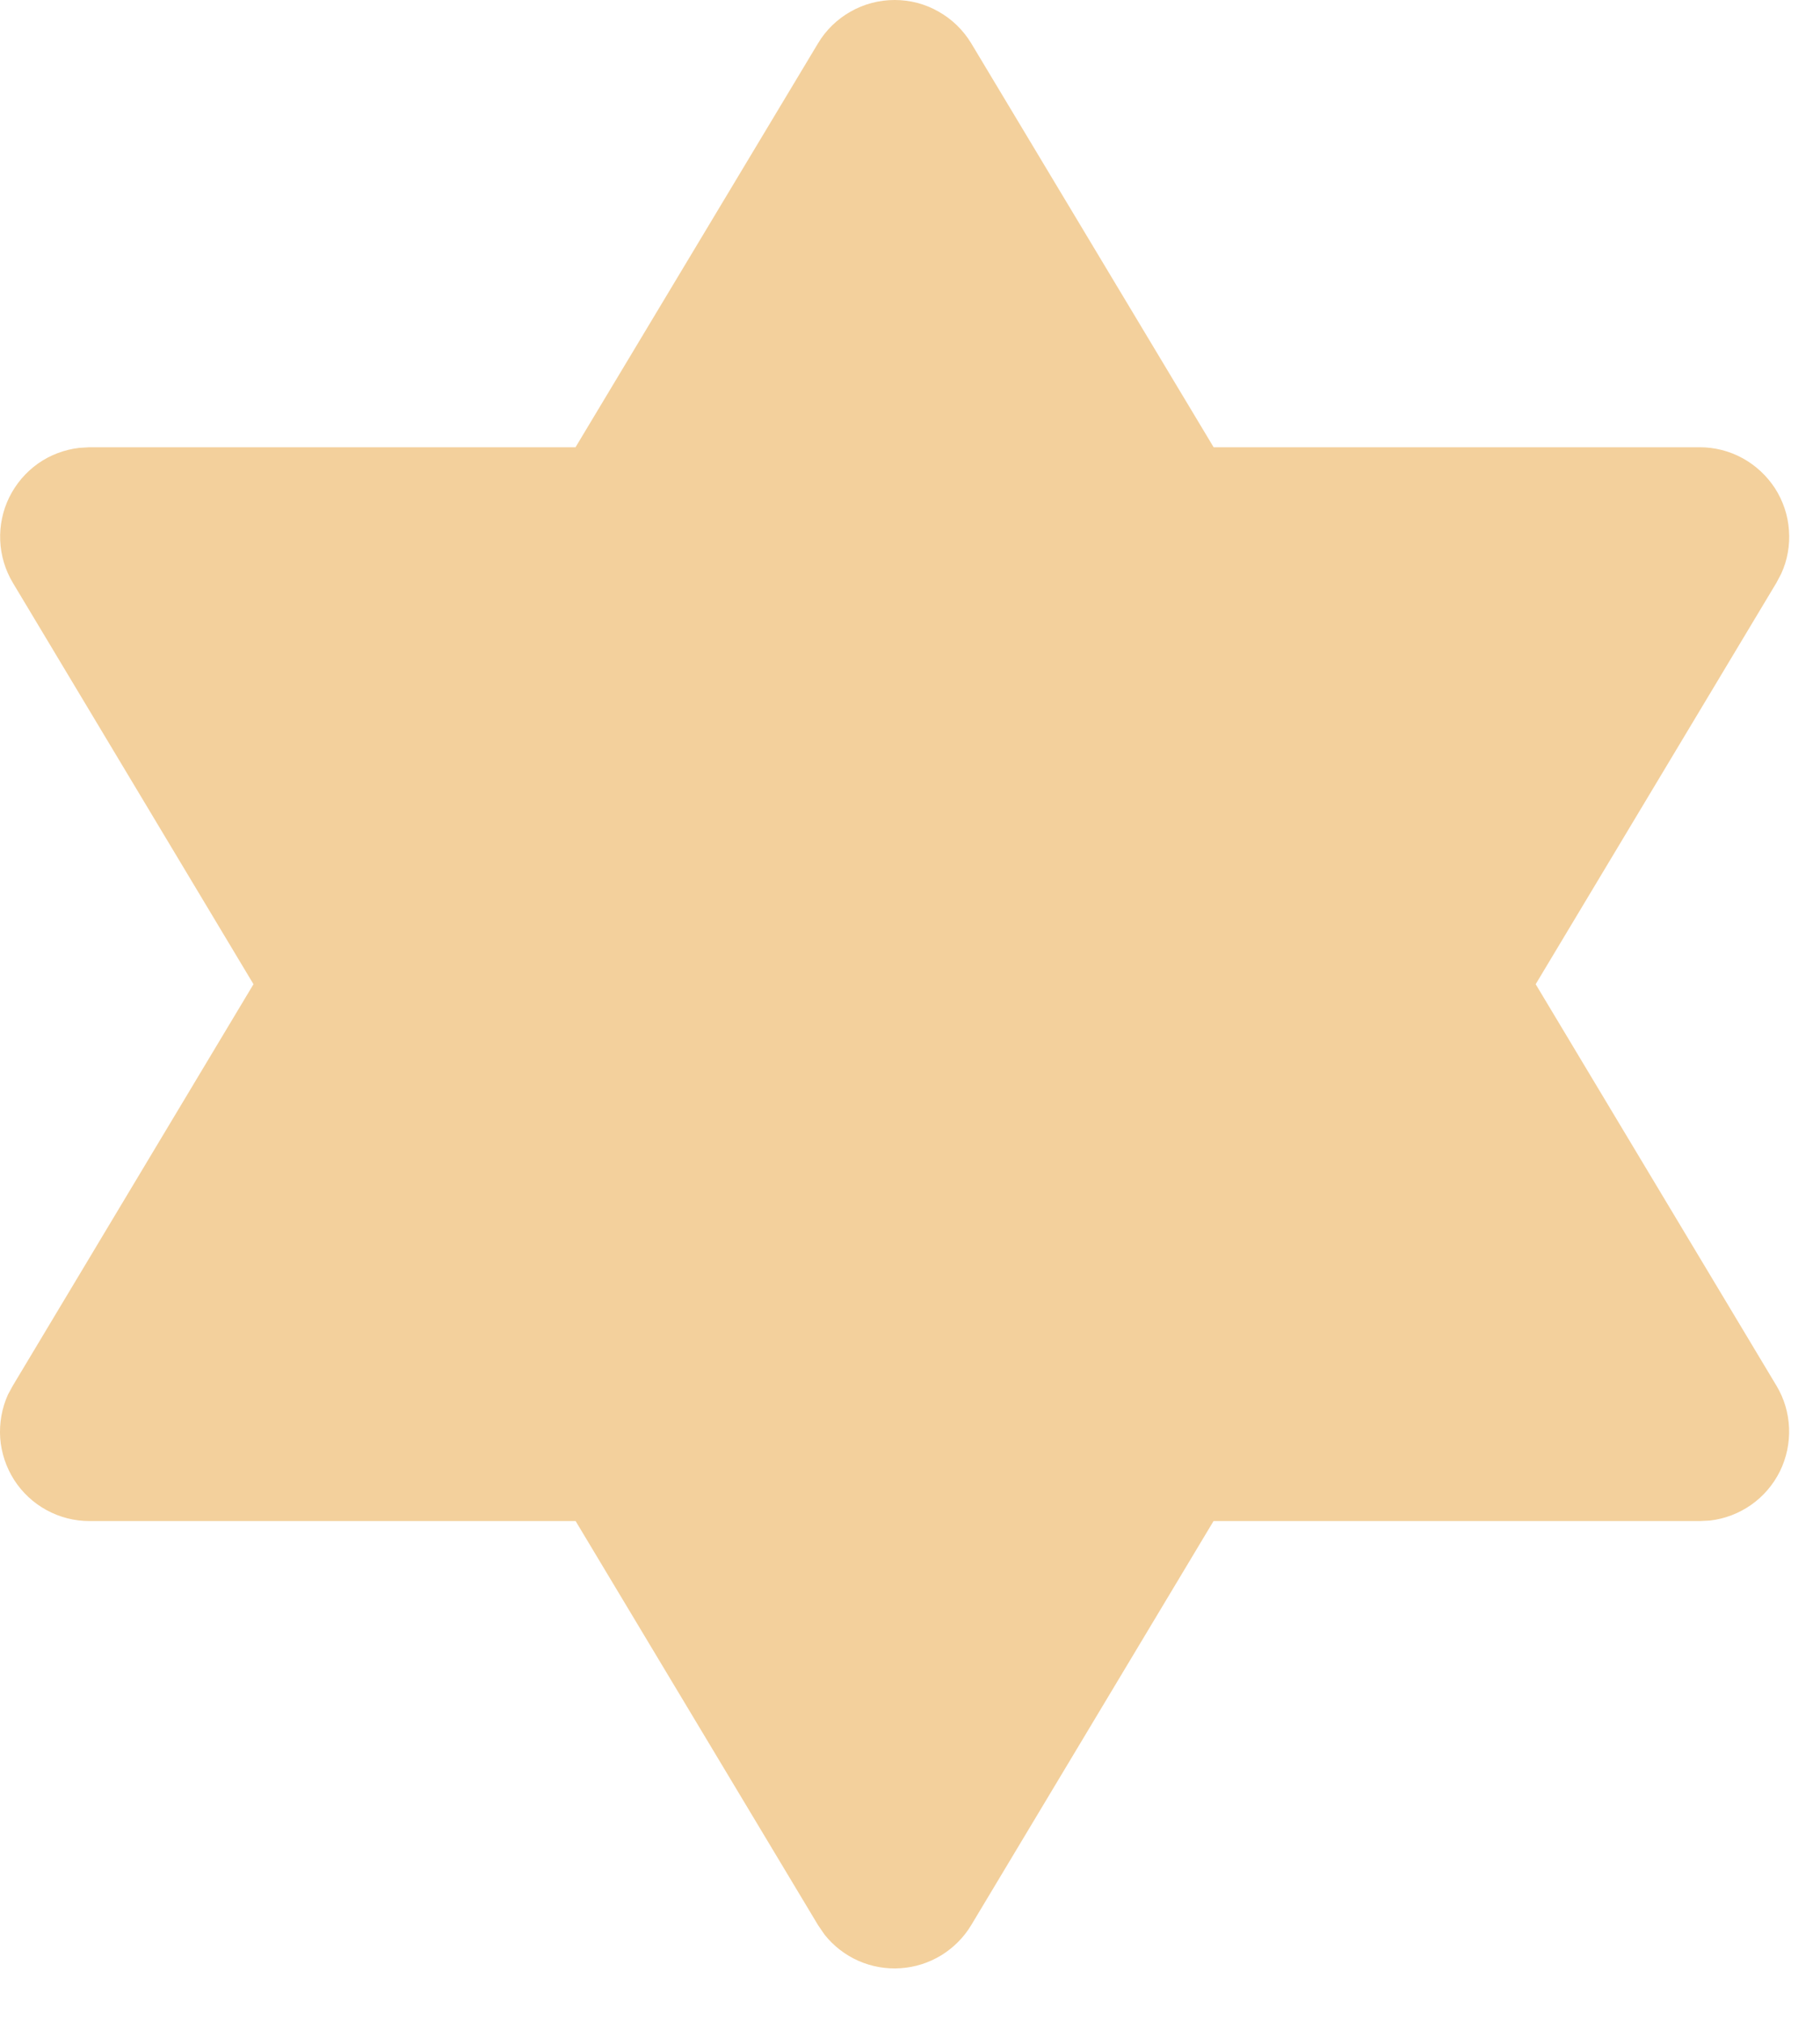 <?xml version="1.0" encoding="UTF-8"?> <svg xmlns="http://www.w3.org/2000/svg" width="18" height="20" viewBox="0 0 18 20" fill="none"><path d="M5.692 4.422H0.885L0.785 4.428C0.638 4.445 0.497 4.498 0.376 4.583C0.255 4.669 0.158 4.783 0.092 4.916C0.027 5.048 -0.004 5.195 0.002 5.343C0.008 5.491 0.051 5.635 0.127 5.762L2.507 9.731L0.127 13.7L0.079 13.788C0.018 13.923 -0.008 14.071 0.002 14.219C0.013 14.366 0.061 14.509 0.141 14.634C0.221 14.758 0.331 14.86 0.461 14.931C0.591 15.002 0.737 15.039 0.885 15.039H5.693L8.09 19.033L8.155 19.128C8.244 19.24 8.359 19.329 8.49 19.387C8.62 19.444 8.763 19.47 8.906 19.46C9.048 19.451 9.186 19.407 9.308 19.333C9.43 19.258 9.533 19.155 9.606 19.033L12.002 15.039H16.81L16.911 15.034C17.058 15.017 17.199 14.963 17.32 14.878C17.441 14.793 17.538 14.679 17.604 14.546C17.669 14.413 17.7 14.266 17.694 14.118C17.688 13.97 17.645 13.826 17.569 13.7L15.188 9.731L17.569 5.762L17.616 5.673C17.678 5.539 17.704 5.391 17.693 5.243C17.683 5.095 17.635 4.953 17.555 4.828C17.474 4.704 17.364 4.601 17.234 4.53C17.104 4.459 16.959 4.422 16.81 4.422H12.003L9.606 0.429C9.527 0.298 9.416 0.19 9.283 0.115C9.151 0.039 9.001 0 8.848 0C8.695 0 8.545 0.039 8.412 0.115C8.279 0.19 8.168 0.298 8.09 0.429L5.692 4.422Z" fill="#F3D09C"></path></svg> 